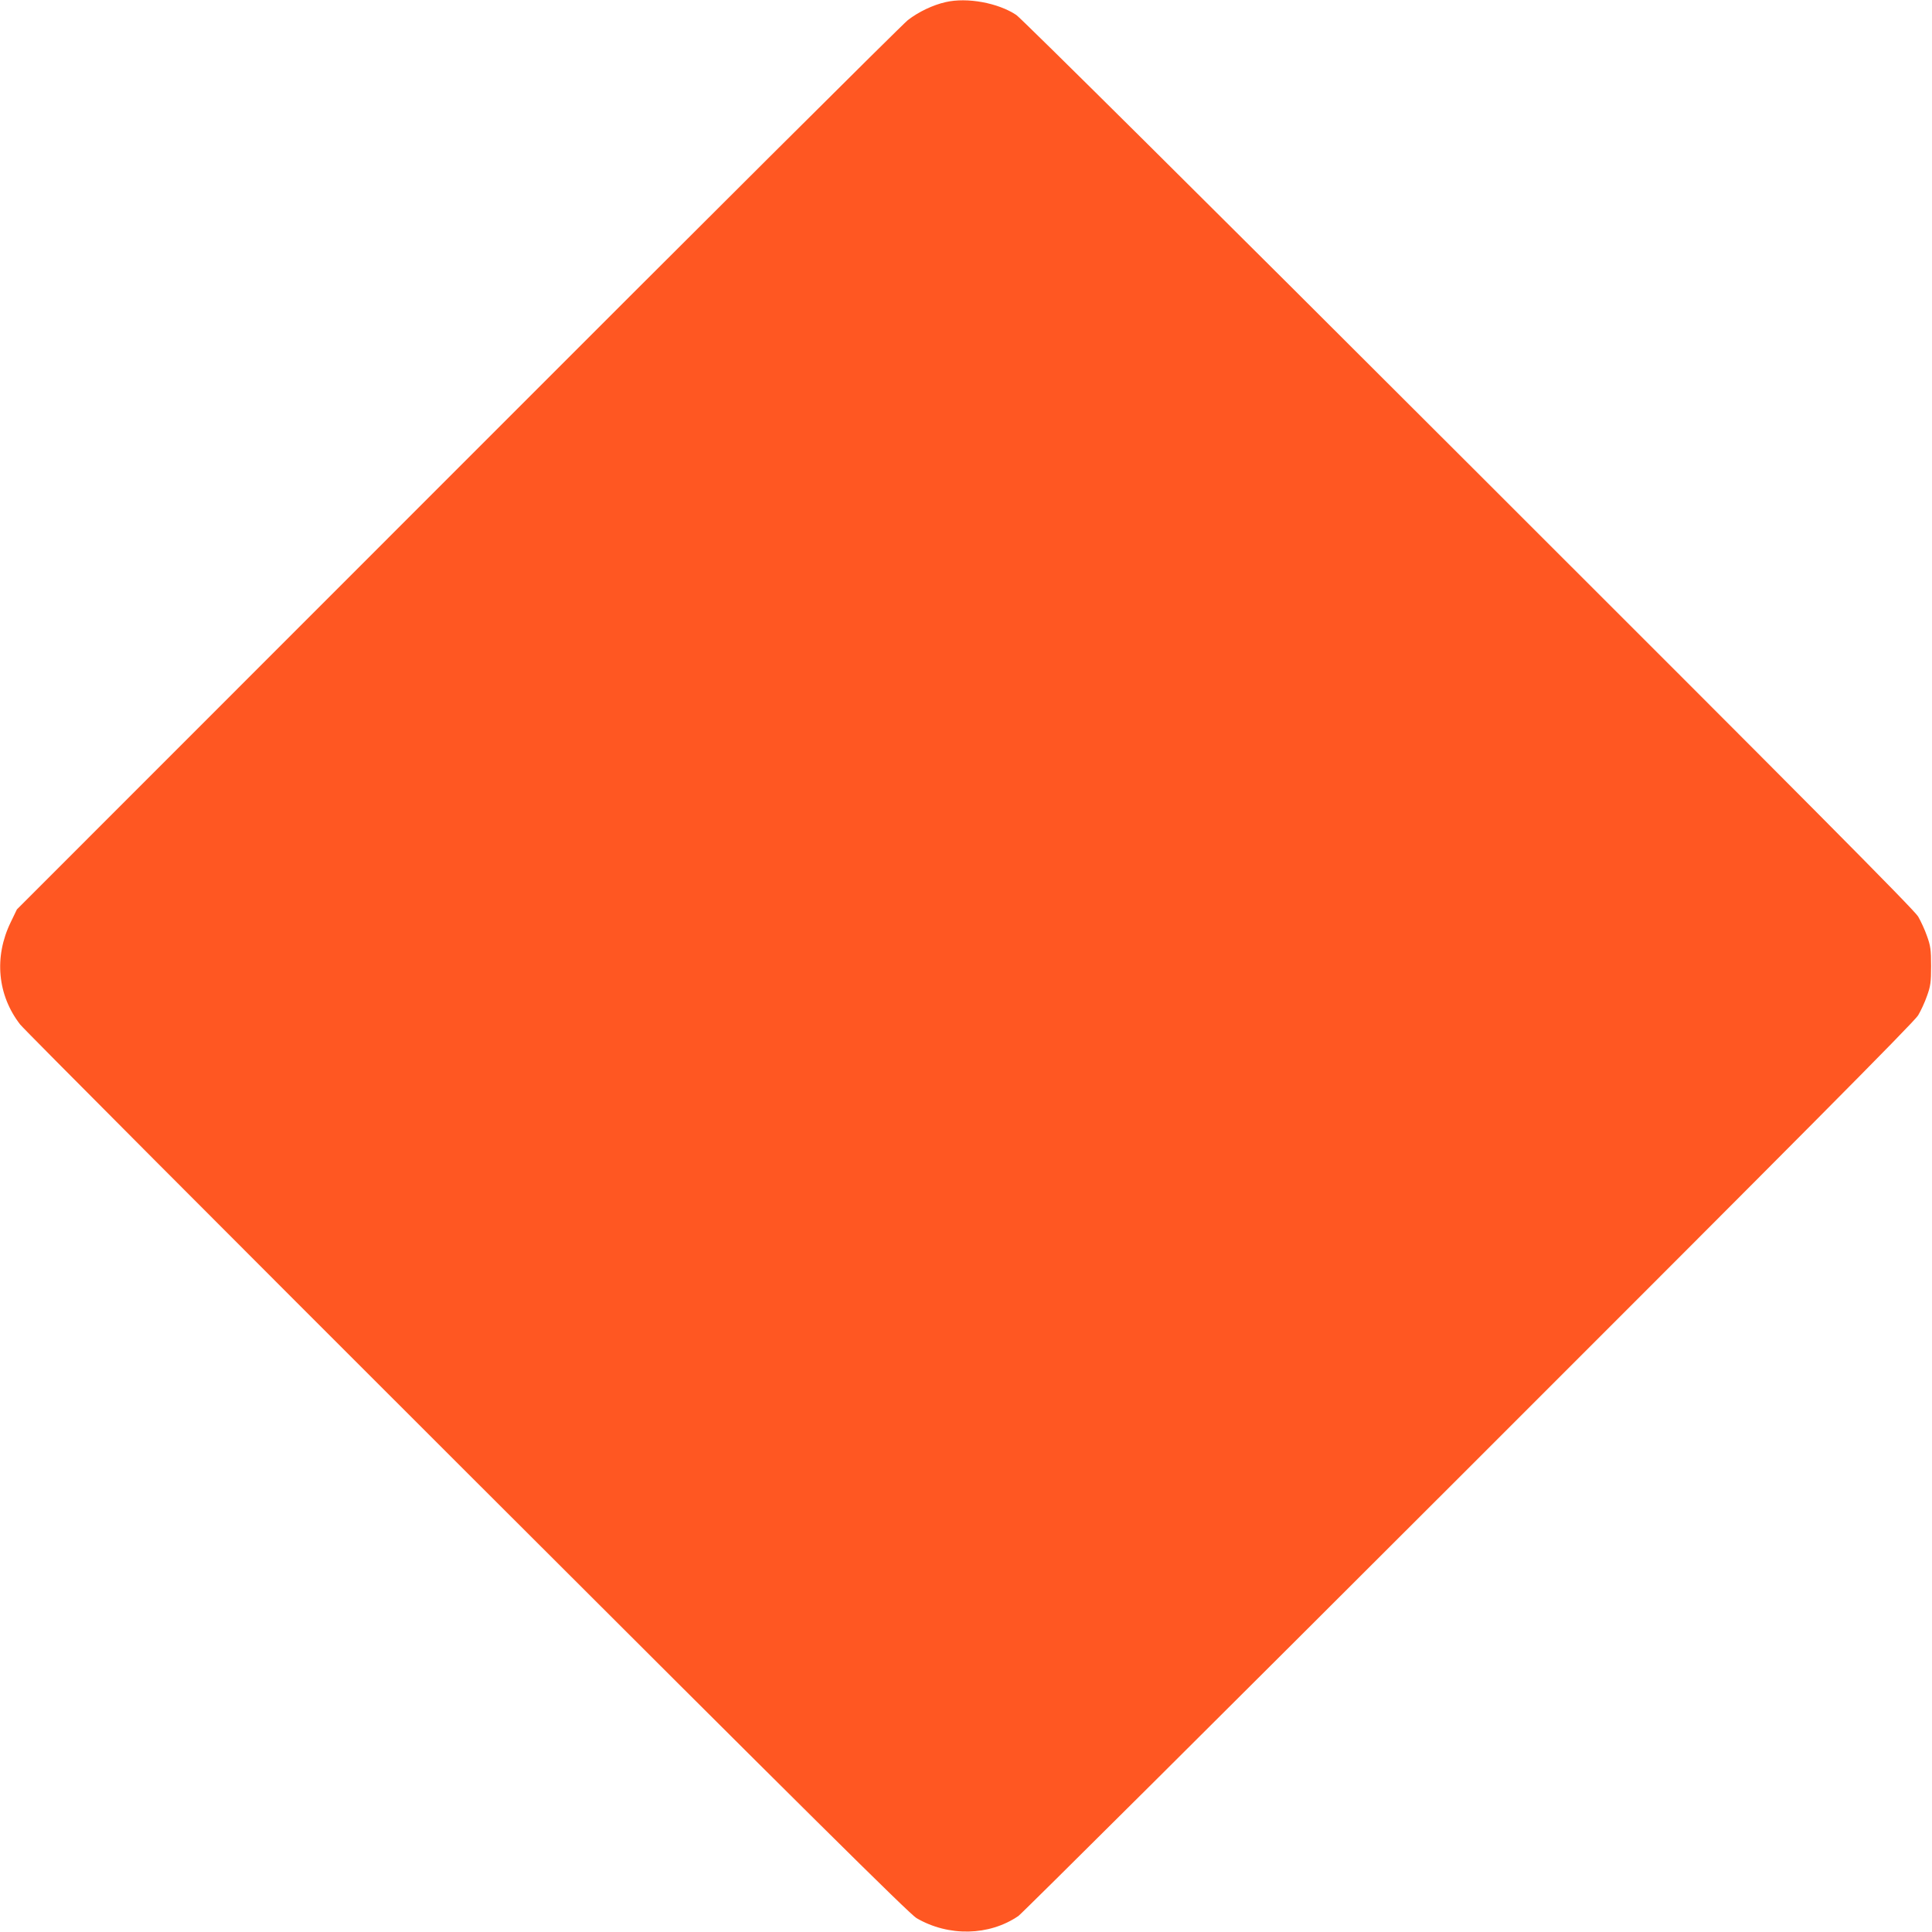 <?xml version="1.0" standalone="no"?>
<!DOCTYPE svg PUBLIC "-//W3C//DTD SVG 20010904//EN"
 "http://www.w3.org/TR/2001/REC-SVG-20010904/DTD/svg10.dtd">
<svg version="1.0" xmlns="http://www.w3.org/2000/svg"
 width="1280pt" height="1280pt" viewBox="0 0 1280 1280"
 preserveAspectRatio="xMidYMid meet">
<g transform="translate(0,1280) scale(0.1,-0.1)"
fill="#ff5722" stroke="none">
<path d="M6265 12786 c-84 -19 -179 -64 -250 -119 -33 -25 -1375 -1361 -2981
-2969 l-2922 -2923 -41 -85 c-112 -230 -88 -484 63 -678 24 -31 1358 -1369
2963 -2972 2223 -2221 2931 -2923 2975 -2948 213 -124 482 -118 675 14 23 16
1366 1352 2985 2970 2163 2162 2952 2955 2976 2997 18 30 45 88 59 129 23 64
27 89 27 198 0 109 -4 134 -27 198 -14 41 -41 99 -59 130 -25 43 -748 771
-2977 2997 -1724 1723 -2966 2955 -2998 2976 -120 80 -326 118 -468 85z"/>
</g>
</svg>
